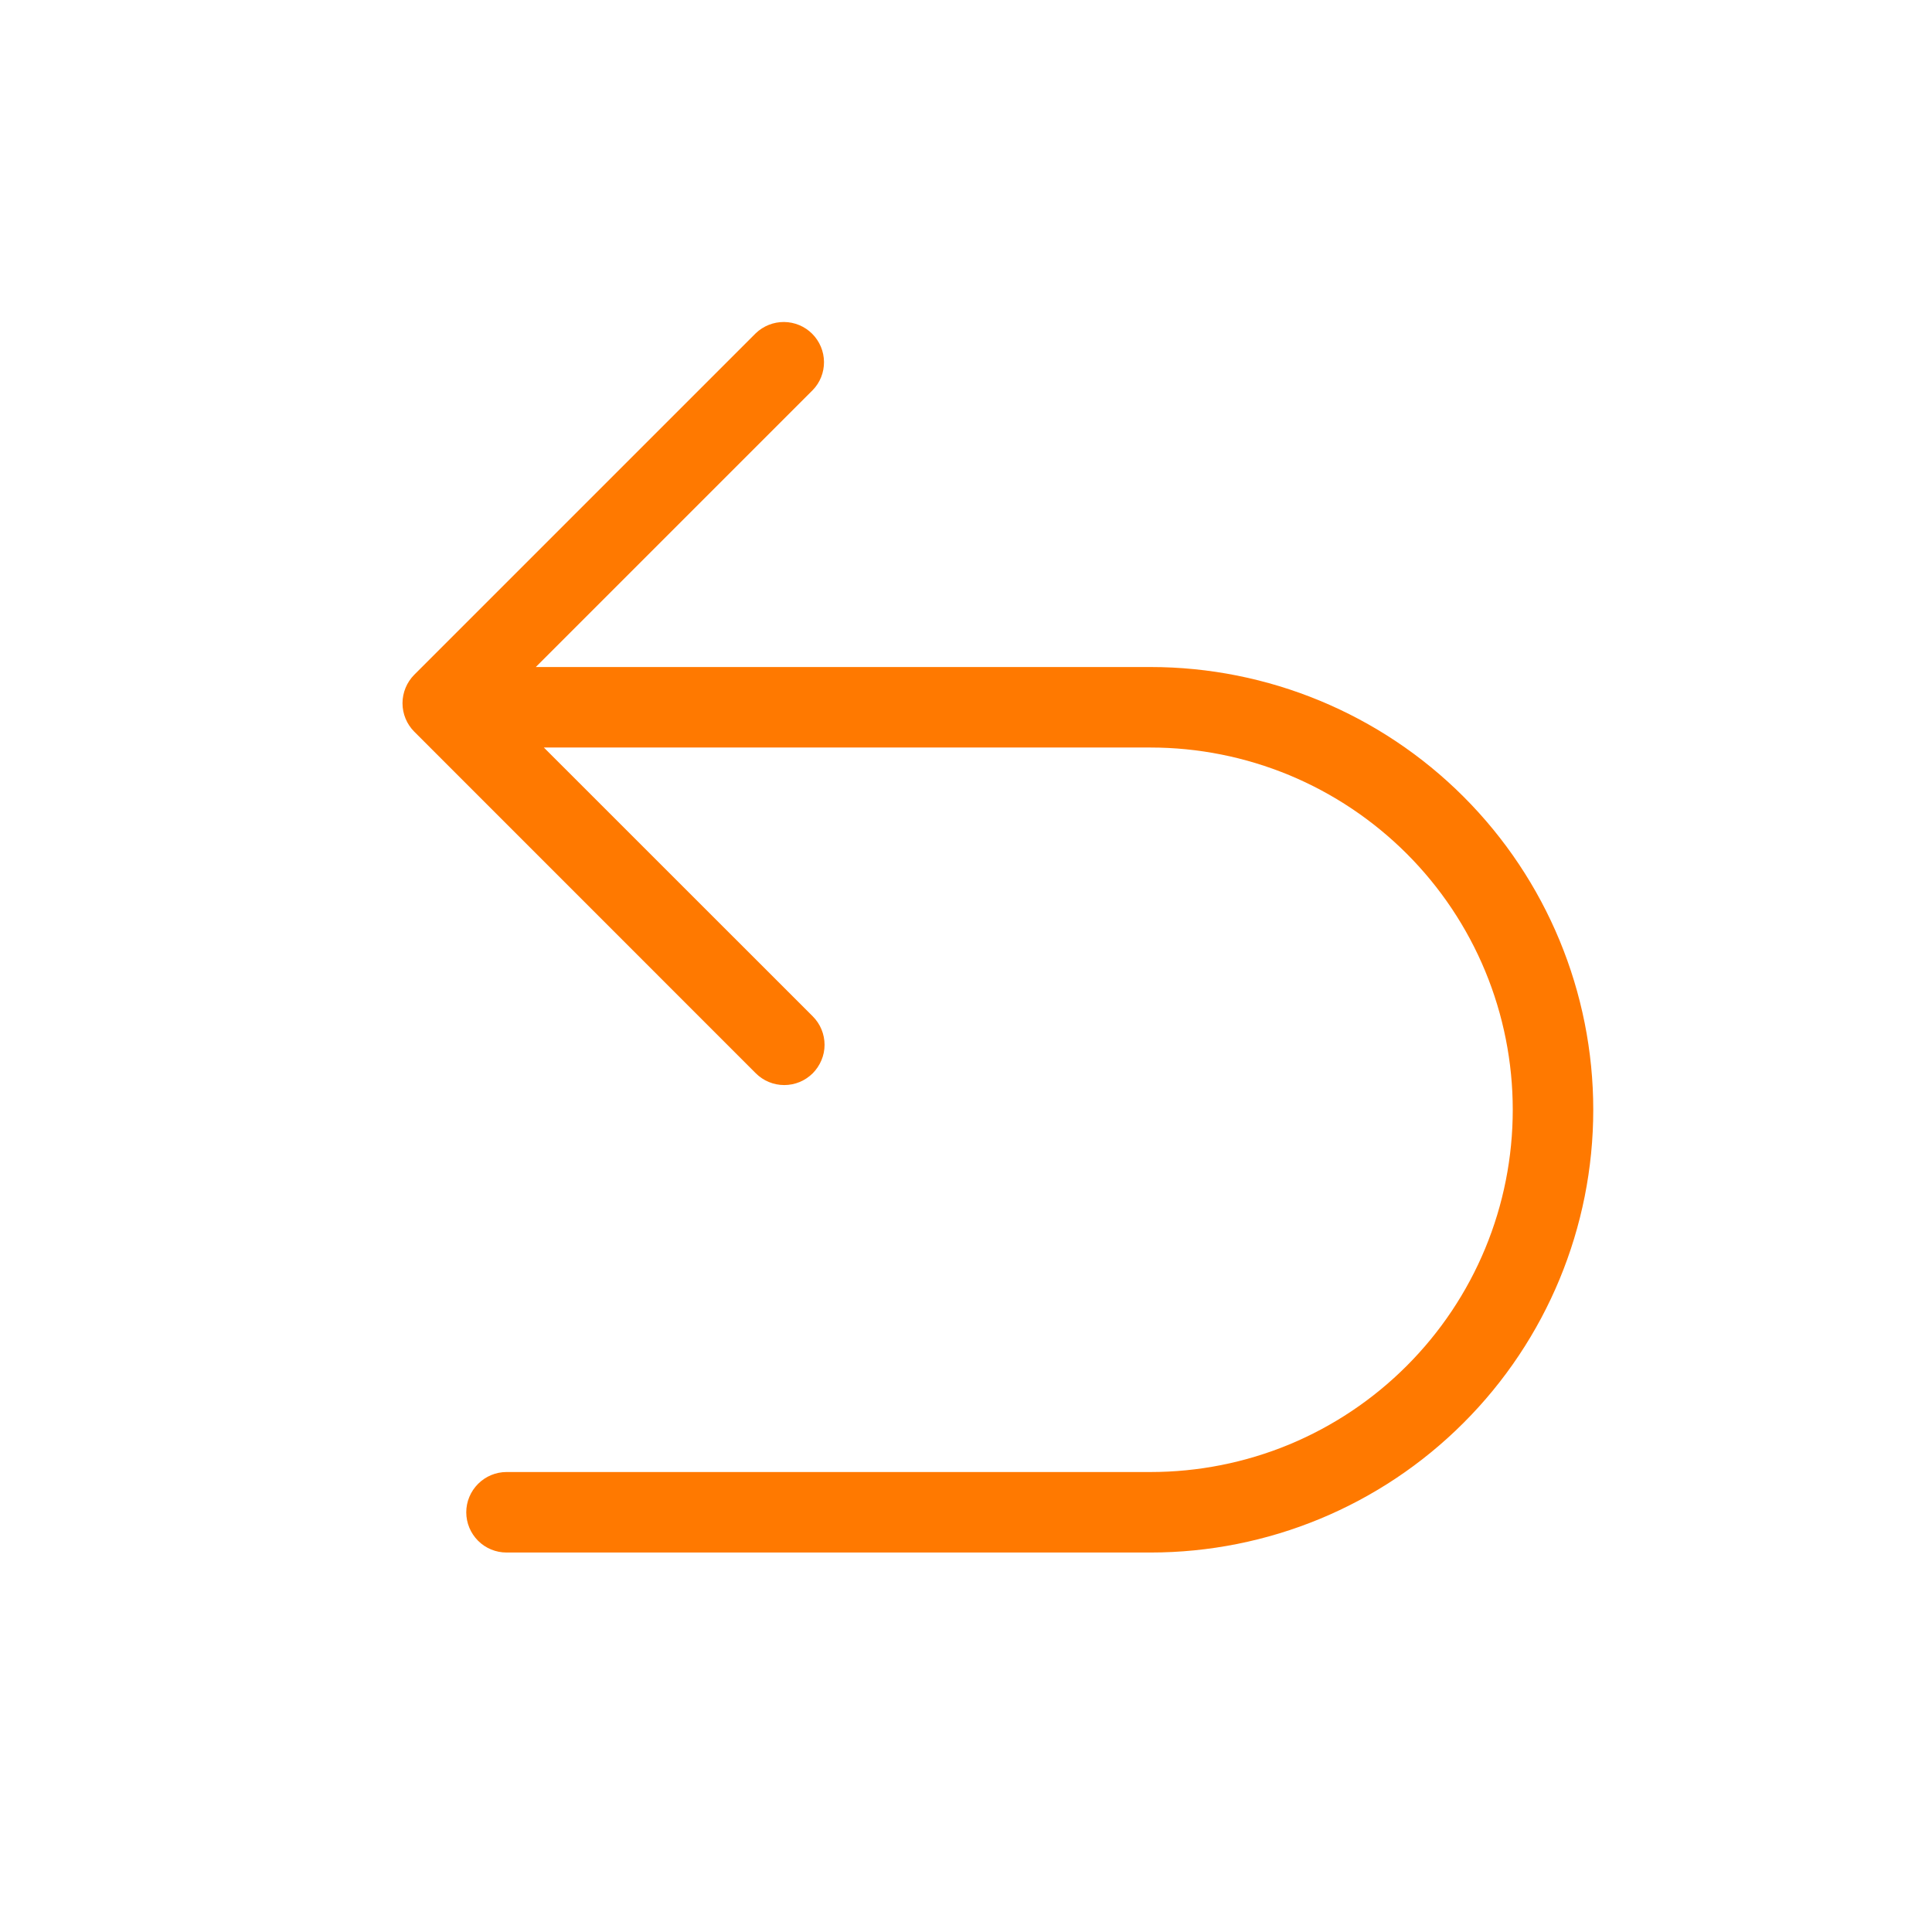<svg width="24" height="24" viewBox="0 0 24 24" fill="none" xmlns="http://www.w3.org/2000/svg">
<path d="M6.756 9.286L10.096 12.625C10.143 12.672 10.18 12.727 10.205 12.788C10.23 12.848 10.243 12.914 10.243 12.979C10.243 13.045 10.23 13.11 10.204 13.171C10.179 13.231 10.142 13.286 10.096 13.333C10.049 13.379 9.994 13.416 9.934 13.441C9.873 13.466 9.808 13.479 9.742 13.479C9.676 13.479 9.611 13.466 9.551 13.441C9.49 13.416 9.435 13.379 9.388 13.332L5.146 9.089C5.053 8.996 5 8.868 5 8.736C5 8.603 5.053 8.476 5.146 8.382L9.388 4.14C9.483 4.049 9.609 3.999 9.74 4C9.871 4.001 9.997 4.054 10.089 4.146C10.182 4.239 10.235 4.365 10.236 4.496C10.237 4.627 10.187 4.753 10.095 4.847L6.656 8.286H14.292C15.751 8.286 17.15 8.866 18.181 9.897C19.213 10.929 19.792 12.328 19.792 13.786C19.792 15.245 19.213 16.644 18.181 17.675C17.15 18.707 15.751 19.286 14.292 19.286H6.292C6.16 19.286 6.033 19.234 5.939 19.14C5.845 19.046 5.792 18.919 5.792 18.786C5.792 18.654 5.845 18.527 5.939 18.433C6.033 18.339 6.16 18.286 6.292 18.286H14.292C14.883 18.286 15.469 18.17 16.015 17.944C16.56 17.718 17.056 17.386 17.474 16.968C17.892 16.55 18.224 16.054 18.45 15.508C18.676 14.963 18.792 14.377 18.792 13.786C18.792 13.195 18.676 12.61 18.45 12.064C18.224 11.518 17.892 11.022 17.474 10.604C17.056 10.187 16.56 9.855 16.015 9.629C15.469 9.403 14.883 9.286 14.292 9.286H6.756Z" fill="#FF7900"/>
</svg>
